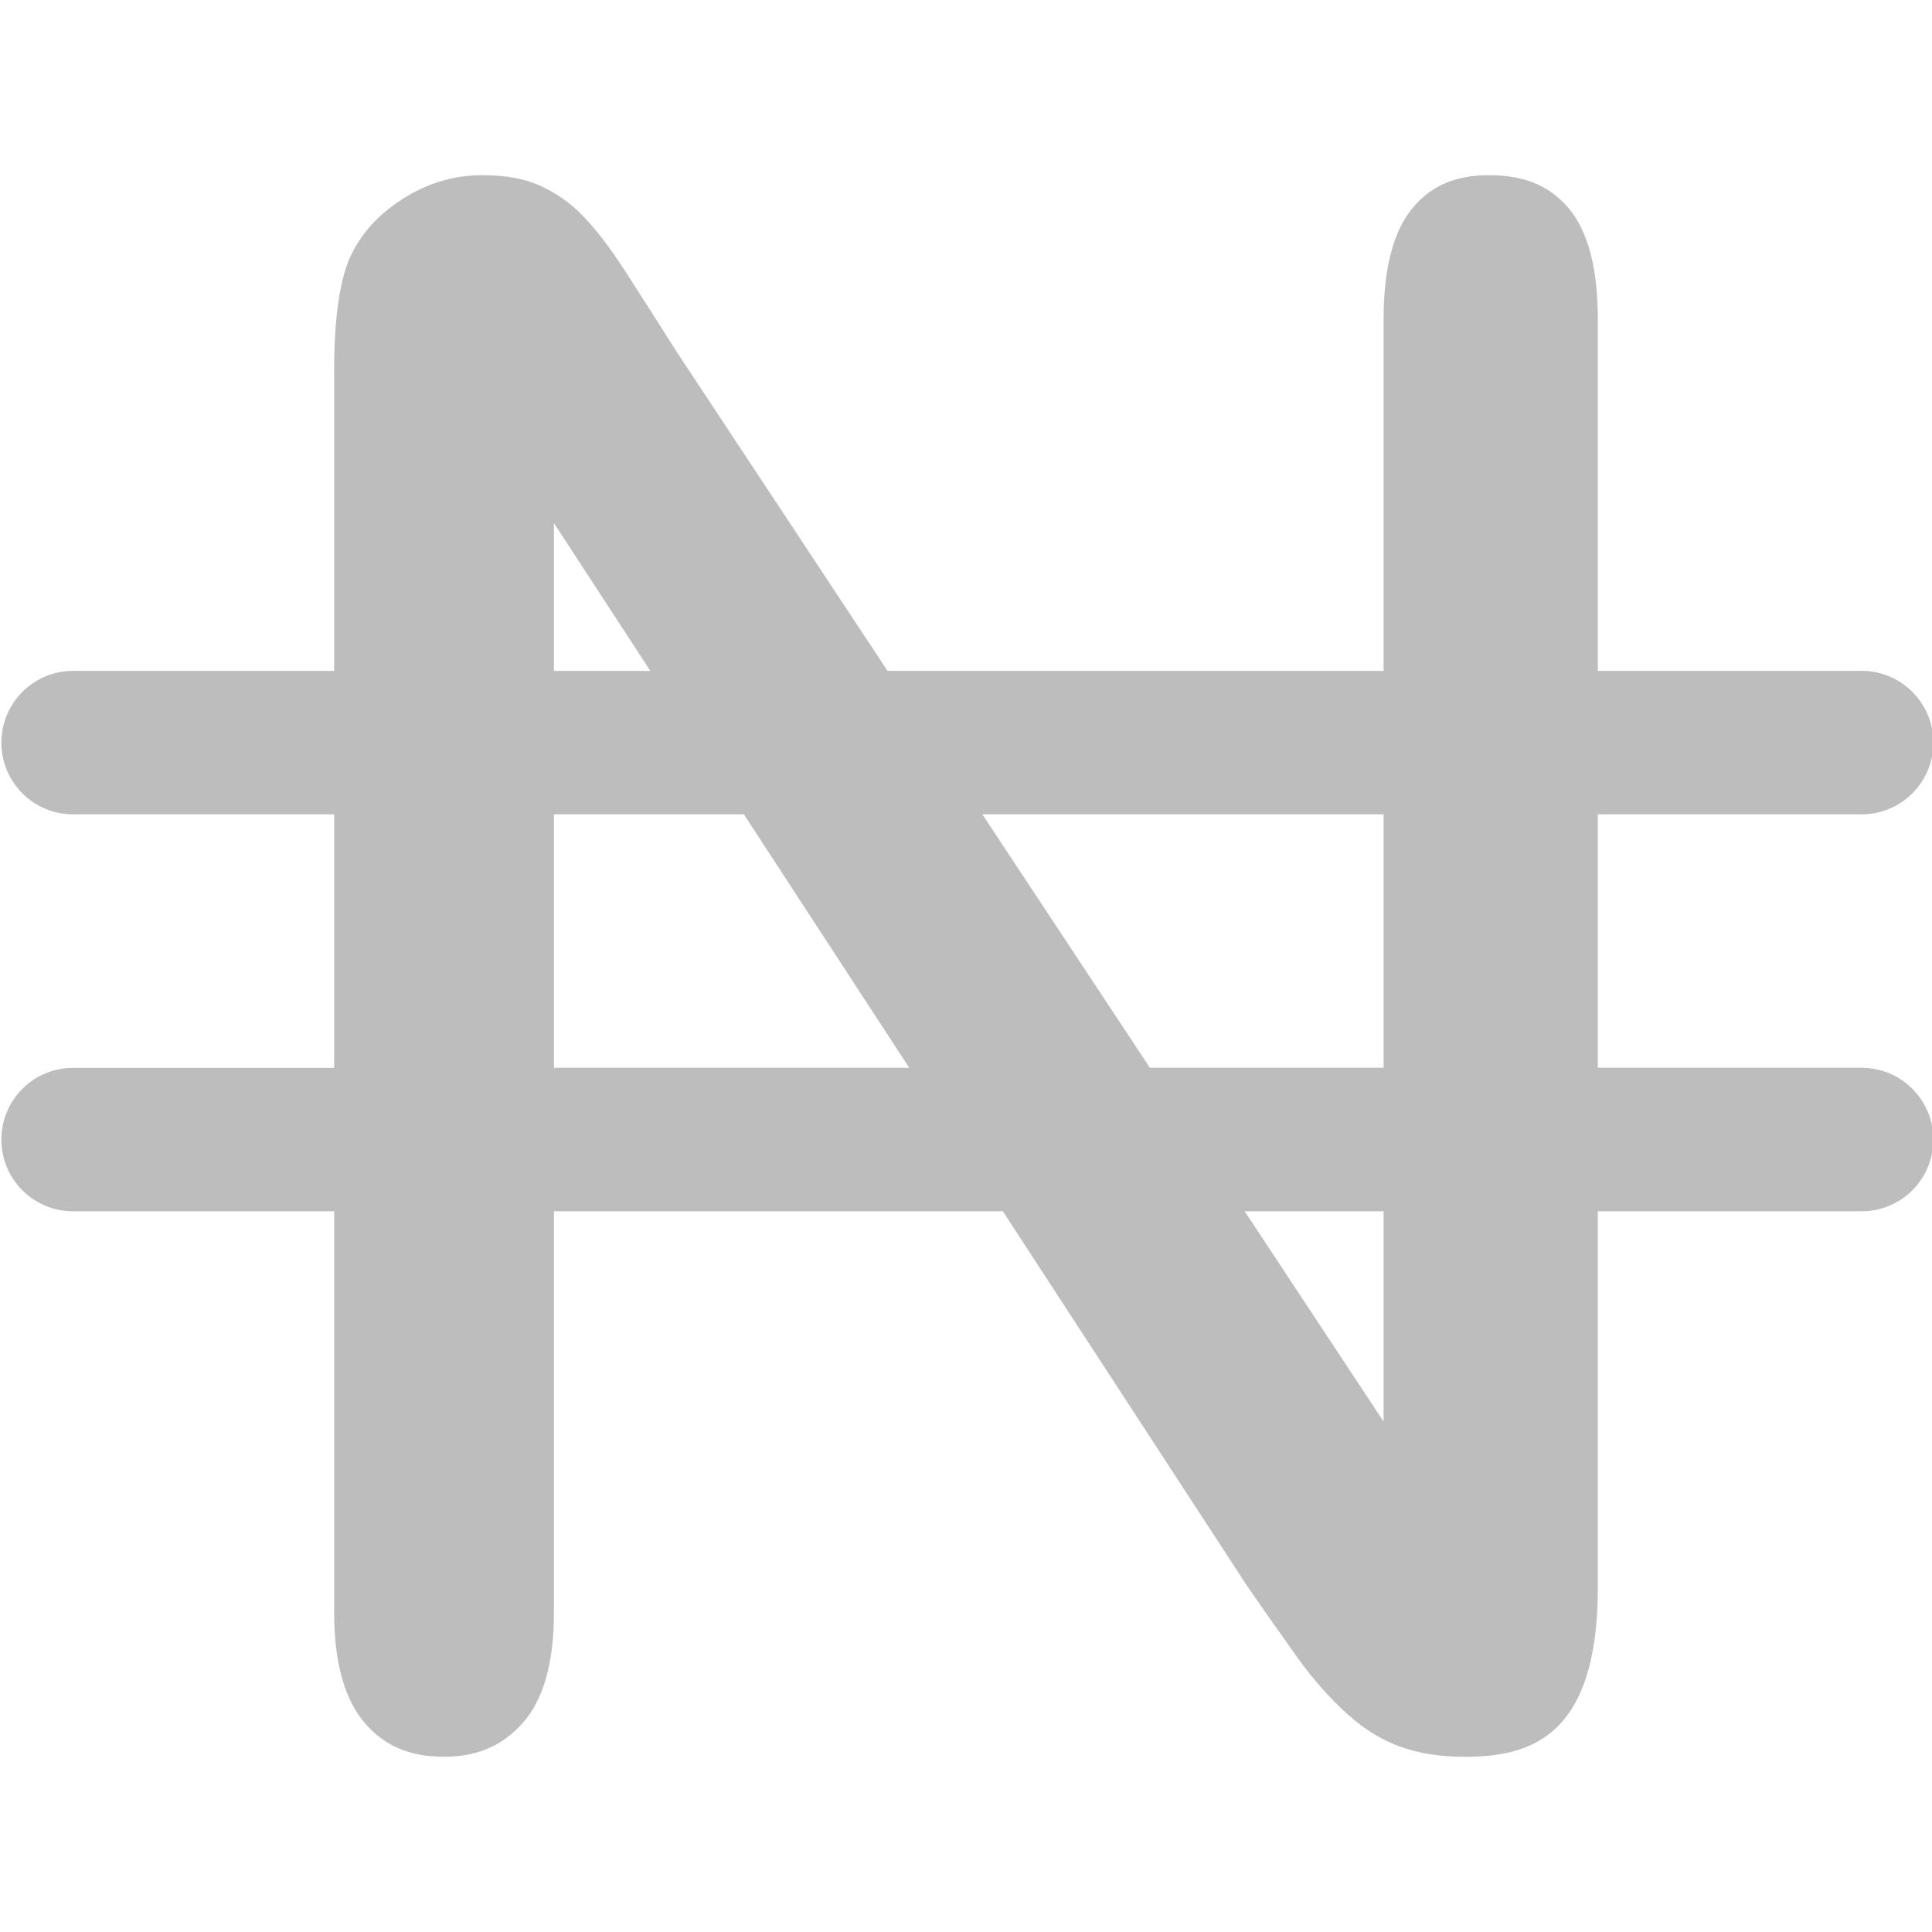<svg width="28" height="28" viewBox="0 0 28 28" fill="none" xmlns="http://www.w3.org/2000/svg">
<g clip-path="url(#clip0_1793_2858)">
<path d="M26.98 15.475H23.157V11.802H26.98C27.554 11.802 28.02 11.337 28.02 10.762C28.02 10.188 27.554 9.723 26.98 9.723H23.157V4.626C23.157 3.882 23.011 3.335 22.721 3.003C22.445 2.686 22.083 2.539 21.581 2.539C21.103 2.539 20.754 2.685 20.484 3C20.198 3.333 20.052 3.88 20.052 4.626V9.723H12.863L9.806 5.097C9.544 4.684 9.298 4.298 9.059 3.927C8.844 3.592 8.634 3.32 8.436 3.117C8.261 2.937 8.061 2.798 7.827 2.691C7.606 2.59 7.326 2.539 6.994 2.539C6.571 2.539 6.187 2.655 5.819 2.894C5.455 3.129 5.203 3.42 5.049 3.784C4.915 4.13 4.843 4.659 4.843 5.343V9.723H1.059C0.485 9.723 0.02 10.188 0.02 10.763C0.02 11.337 0.485 11.802 1.059 11.802H4.843V15.476H1.059C0.485 15.476 0.02 15.941 0.02 16.516C0.02 17.09 0.485 17.555 1.059 17.555H4.843V23.375C4.843 24.097 4.995 24.637 5.295 24.981C5.581 25.308 5.944 25.46 6.436 25.46C6.91 25.46 7.27 25.308 7.568 24.979C7.873 24.643 8.028 24.103 8.028 23.375V17.555H14.534L18.054 22.954C18.299 23.311 18.552 23.671 18.804 24.024C19.031 24.341 19.28 24.621 19.541 24.854C19.777 25.065 20.03 25.22 20.293 25.314C20.563 25.412 20.879 25.461 21.23 25.461C22.182 25.461 23.157 25.169 23.157 23.008V17.555H26.98C27.554 17.555 28.019 17.09 28.019 16.515C28.02 15.941 27.554 15.475 26.98 15.475ZM20.052 11.802V15.475H16.665L14.237 11.802H20.052ZM8.028 7.581L9.425 9.723H8.028V7.581ZM8.028 15.475V11.802H10.781L13.177 15.475H8.028ZM20.052 20.603L18.039 17.555H20.052V20.603Z" fill="#BDBDBD"/>
</g>
<defs>
<clipPath id="clip0_1793_2858">
<rect width="28" height="28" fill="white"/>
</clipPath>
</defs>
</svg>
